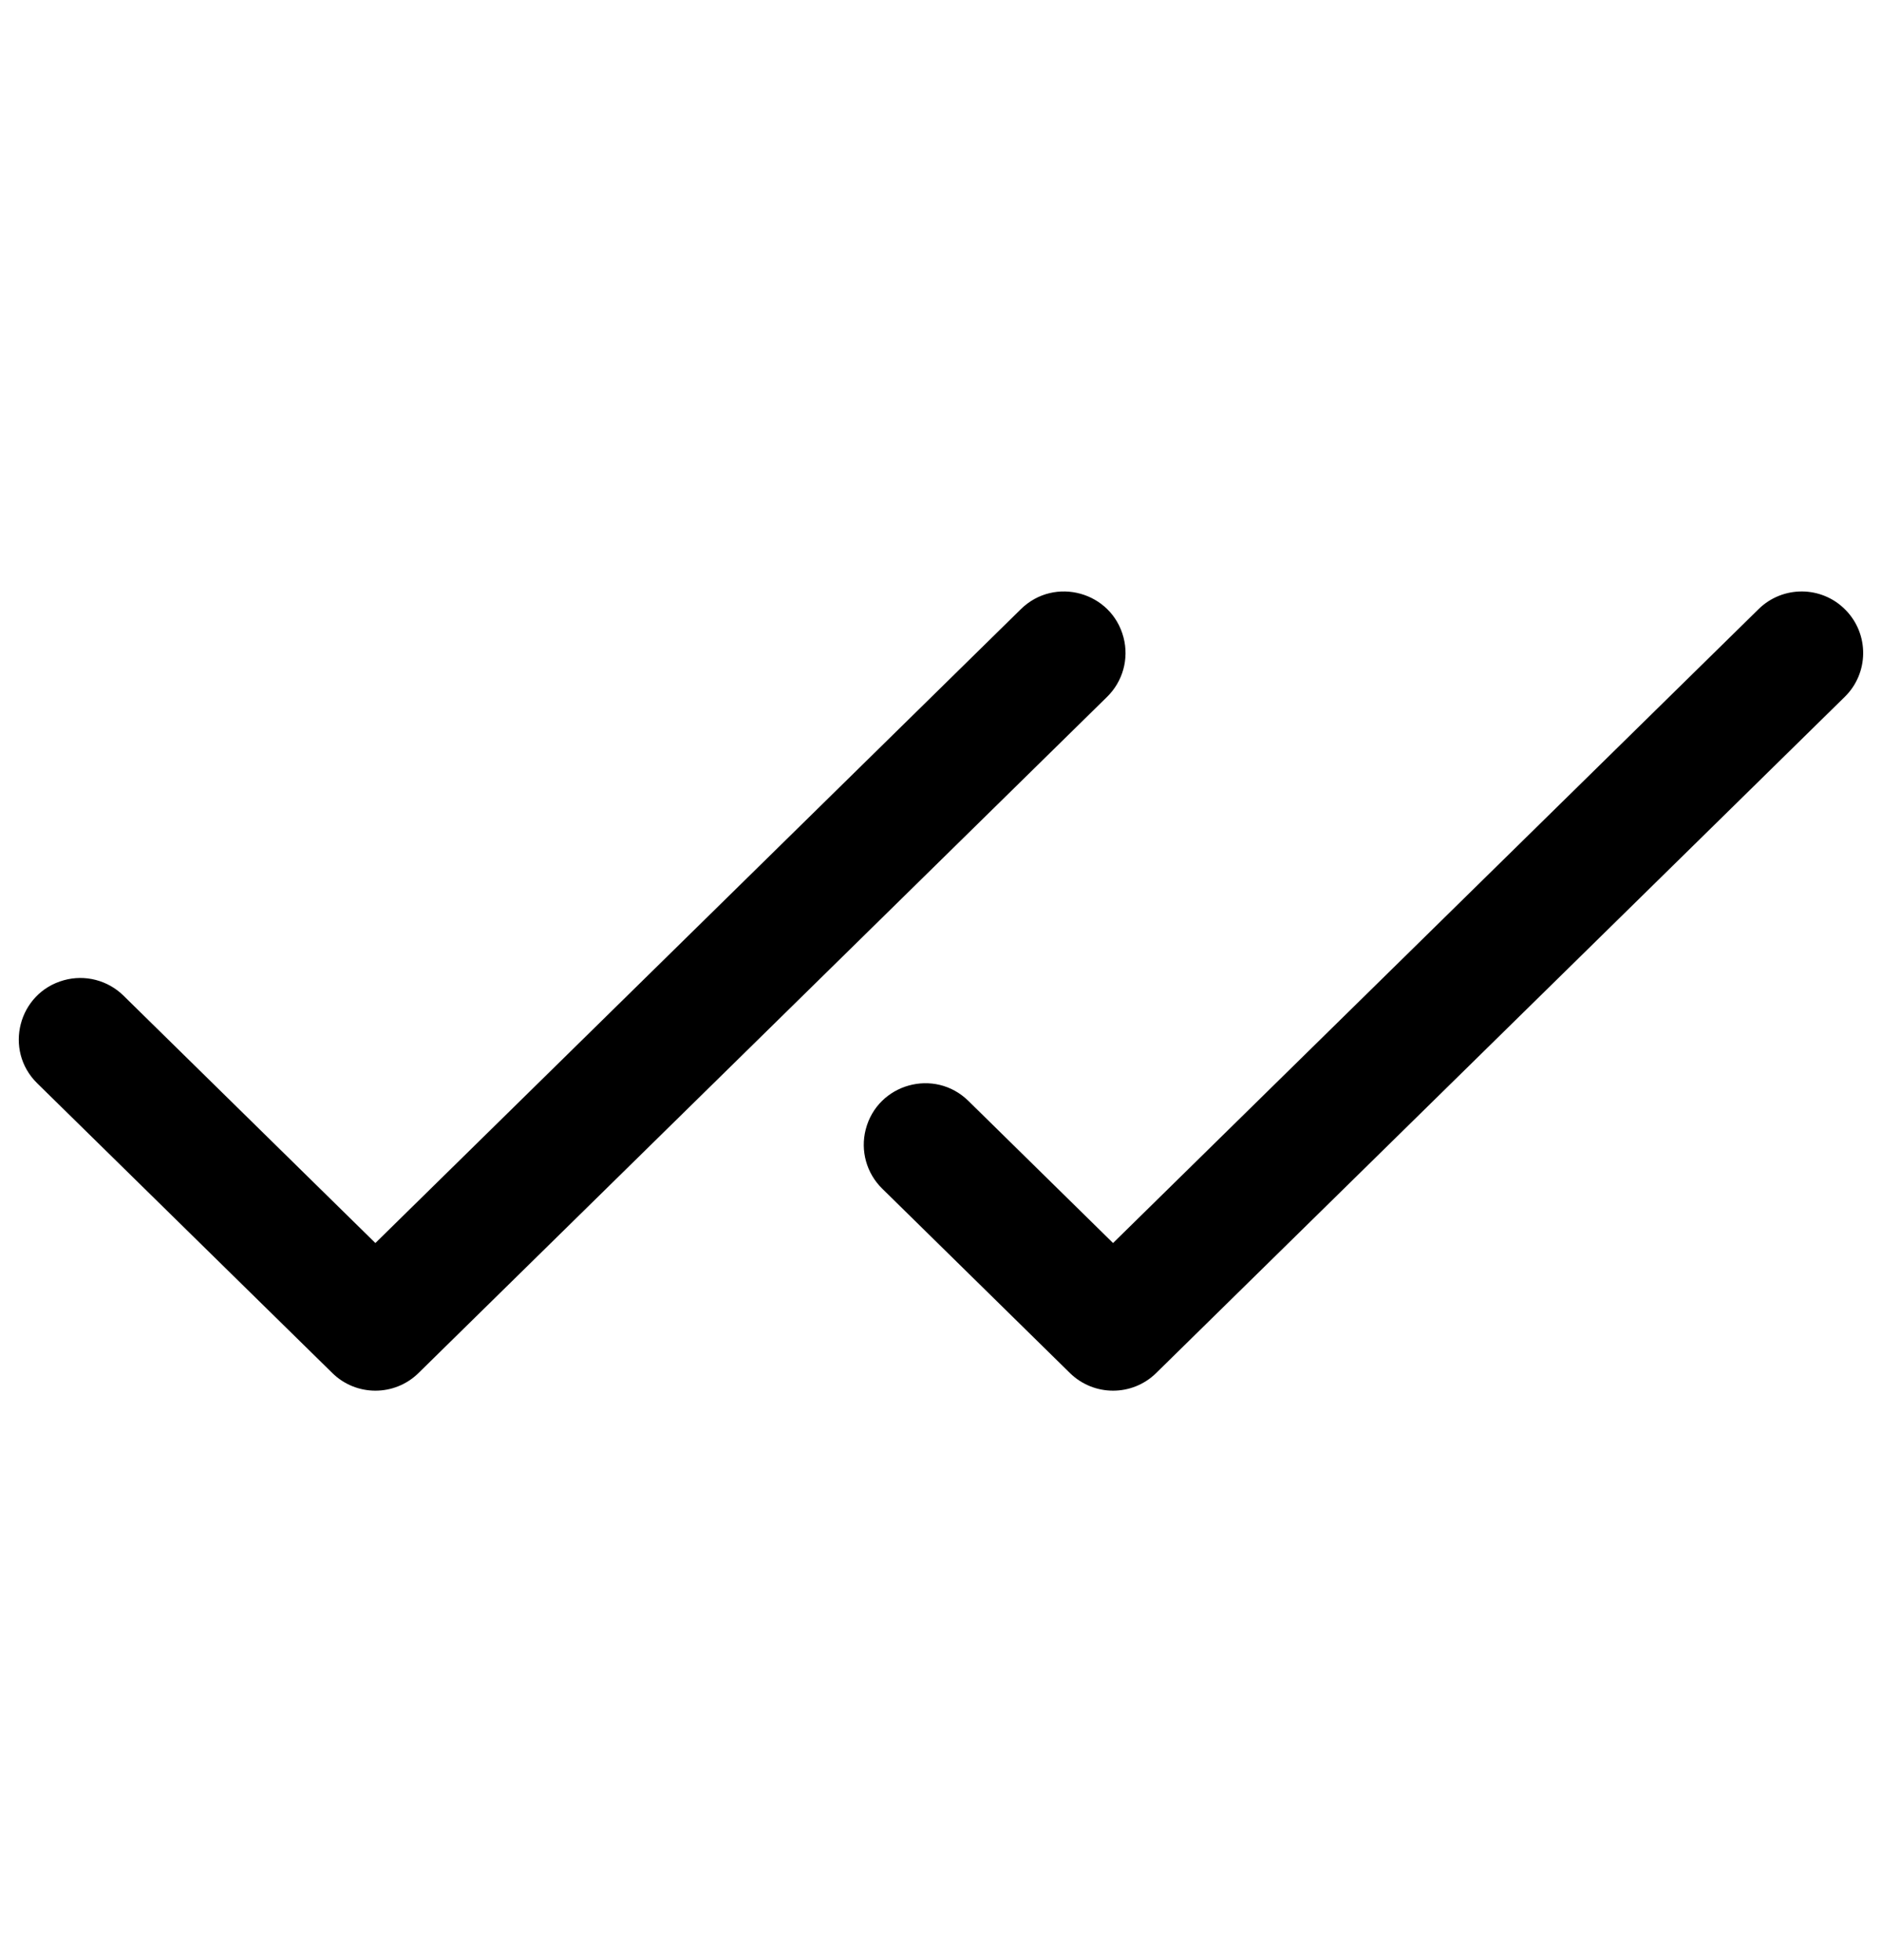 <svg width="24" height="25" viewBox="0 0 24 25" fill="none" xmlns="http://www.w3.org/2000/svg">
<path d="M14.118 8.888L5.337 17.512C5.032 17.812 4.543 17.812 4.238 17.512L0.474 13.816C0.044 13.393 0.233 12.663 0.815 12.502C1.085 12.427 1.374 12.502 1.574 12.698L4.787 15.854L13.019 7.769C13.45 7.346 14.177 7.548 14.328 8.132C14.399 8.404 14.318 8.692 14.118 8.888ZM23.535 7.779C23.232 7.469 22.735 7.465 22.426 7.769L14.194 15.854L12.349 14.041C11.918 13.618 11.191 13.82 11.04 14.405C10.97 14.676 11.05 14.964 11.25 15.16L13.644 17.512C13.95 17.812 14.439 17.812 14.744 17.512L23.525 8.888C23.834 8.585 23.839 8.088 23.535 7.779Z" fill="black"/>
</svg>
